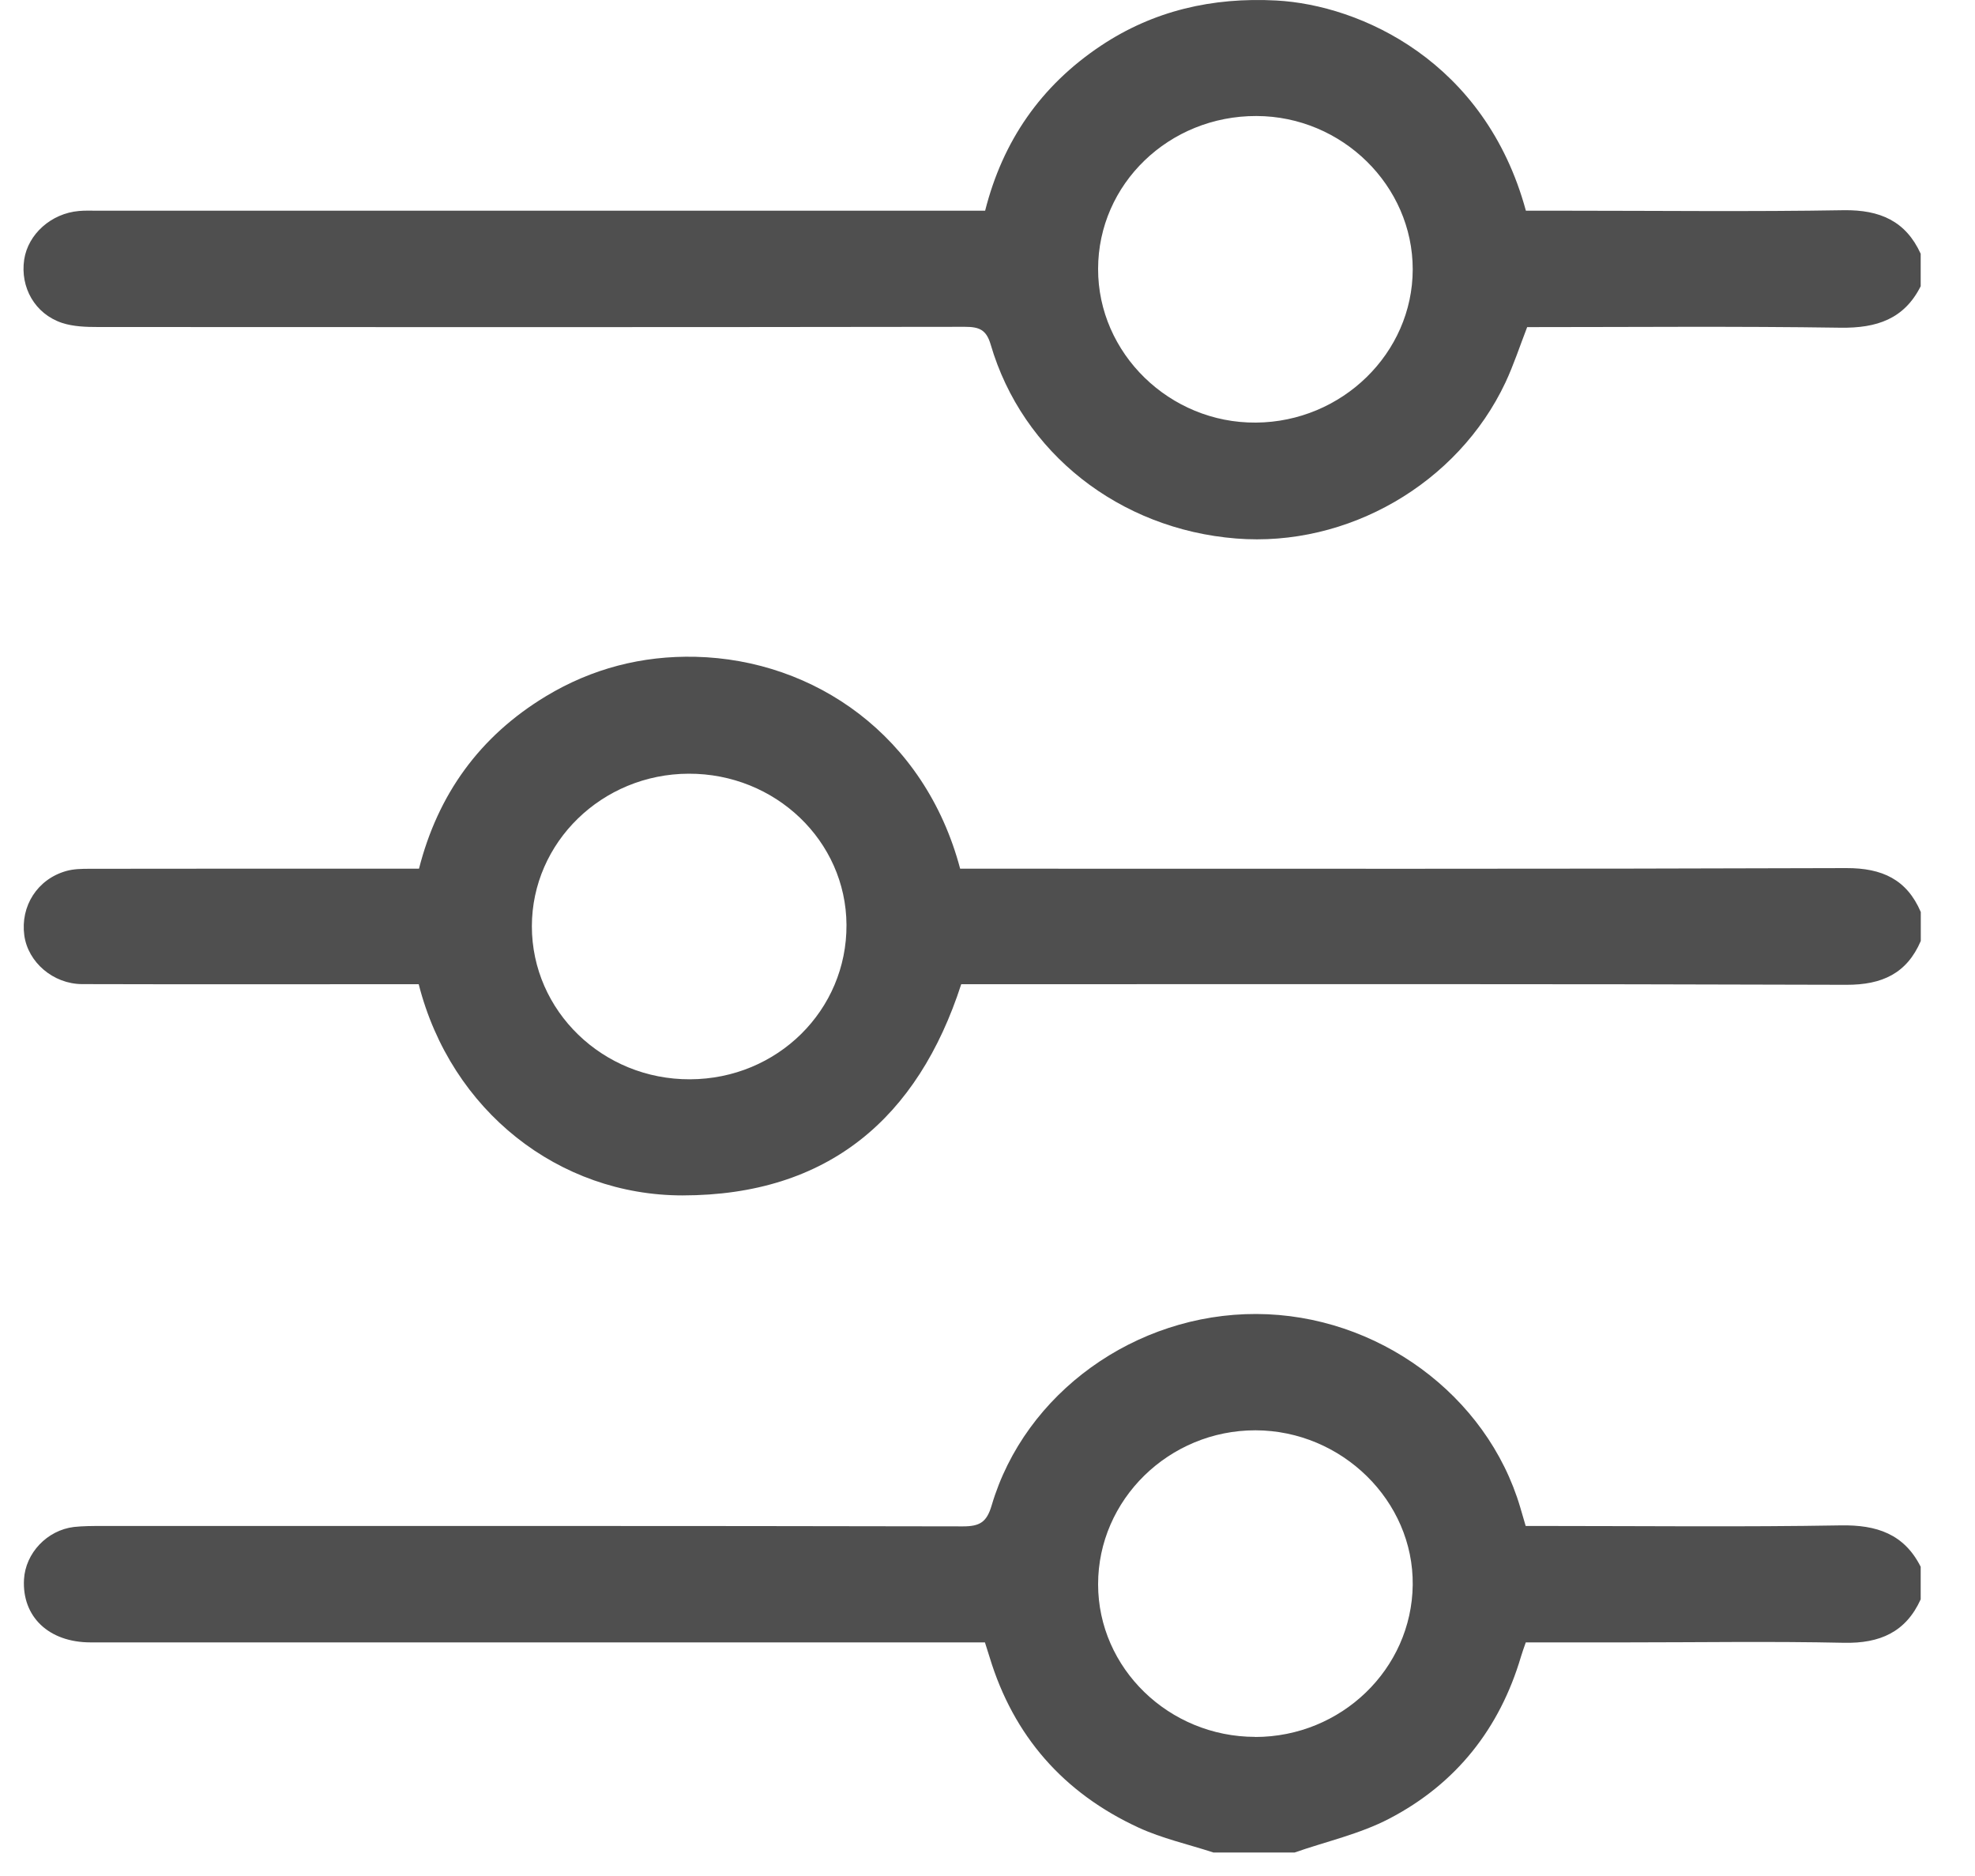 <svg width="20" height="19" viewBox="0 0 20 19" fill="none" xmlns="http://www.w3.org/2000/svg">
<path d="M12.285 18.761C12.033 18.679 11.769 18.62 11.53 18.51C10.767 18.158 10.263 17.579 10.022 16.786C10.008 16.74 9.993 16.695 9.974 16.634H9.732C6.794 16.634 3.855 16.634 0.917 16.634C0.494 16.634 0.222 16.374 0.243 15.996C0.258 15.73 0.476 15.498 0.749 15.465C0.842 15.455 0.936 15.455 1.03 15.455C3.937 15.455 6.844 15.453 9.751 15.459C9.923 15.459 9.992 15.416 10.042 15.247C10.378 14.107 11.498 13.304 12.723 13.308C13.946 13.312 15.059 14.128 15.395 15.267C15.412 15.325 15.429 15.383 15.45 15.455C15.527 15.455 15.602 15.455 15.676 15.455C16.664 15.455 17.651 15.466 18.639 15.449C19.006 15.442 19.283 15.537 19.45 15.868V16.198C19.3 16.529 19.038 16.646 18.672 16.638C17.937 16.622 17.2 16.634 16.464 16.634C16.127 16.634 15.791 16.634 15.451 16.634C15.432 16.689 15.415 16.734 15.402 16.779C15.187 17.505 14.747 18.066 14.067 18.42C13.77 18.575 13.43 18.65 13.11 18.762H12.284L12.285 18.761ZM12.71 17.592C13.582 17.592 14.296 16.904 14.306 16.052C14.316 15.202 13.589 14.488 12.714 14.486C11.838 14.485 11.119 15.189 11.12 16.047C11.121 16.896 11.837 17.59 12.71 17.591V17.592Z" fill="#4F4F4F"/>
<path d="M19.45 2.899C19.283 3.231 19.006 3.324 18.639 3.319C17.583 3.303 16.527 3.313 15.465 3.313C15.391 3.504 15.329 3.694 15.245 3.874C14.762 4.9 13.646 5.544 12.518 5.454C11.336 5.36 10.353 4.588 10.032 3.489C9.988 3.339 9.916 3.31 9.771 3.31C6.846 3.314 3.921 3.314 0.996 3.312C0.872 3.312 0.742 3.308 0.627 3.27C0.353 3.178 0.203 2.91 0.245 2.629C0.284 2.371 0.519 2.161 0.799 2.137C0.861 2.131 0.923 2.134 0.986 2.134C3.905 2.134 6.824 2.134 9.743 2.134C9.817 2.134 9.891 2.134 9.976 2.134C10.154 1.429 10.54 0.869 11.147 0.464C11.682 0.107 12.279 -0.029 12.923 0.005C13.776 0.05 15.04 0.619 15.452 2.134H15.858C16.796 2.134 17.734 2.145 18.671 2.129C19.038 2.124 19.299 2.239 19.45 2.57V2.9V2.899ZM11.12 2.723C11.118 3.579 11.845 4.287 12.718 4.28C13.59 4.274 14.305 3.576 14.306 2.729C14.307 1.881 13.591 1.177 12.724 1.175C11.838 1.172 11.121 1.864 11.12 2.723V2.723Z" fill="#4F4F4F"/>
<path d="M19.451 9.53C19.31 9.858 19.061 9.975 18.697 9.974C15.783 9.964 12.87 9.968 9.957 9.968C9.882 9.968 9.808 9.968 9.734 9.968C9.295 11.323 8.387 12.106 6.912 12.107C5.662 12.107 4.568 11.255 4.24 9.968C4.169 9.968 4.095 9.968 4.021 9.968C2.957 9.968 1.895 9.97 0.832 9.967C0.538 9.966 0.283 9.745 0.246 9.473C0.206 9.177 0.378 8.905 0.669 8.822C0.745 8.8 0.828 8.799 0.909 8.799C1.947 8.797 2.984 8.798 4.022 8.798C4.09 8.798 4.159 8.798 4.243 8.798C4.434 8.048 4.855 7.458 5.529 7.051C5.993 6.771 6.502 6.639 7.044 6.652C8.247 6.681 9.365 7.45 9.723 8.798H9.938C12.857 8.798 15.777 8.802 18.697 8.792C19.061 8.791 19.31 8.908 19.451 9.237V9.53ZM6.973 7.836C6.097 7.839 5.387 8.531 5.386 9.381C5.386 10.239 6.105 10.935 6.988 10.931C7.872 10.928 8.577 10.231 8.572 9.366C8.567 8.517 7.852 7.833 6.973 7.836H6.973Z" fill="#4F4F4F"/>
</svg>
